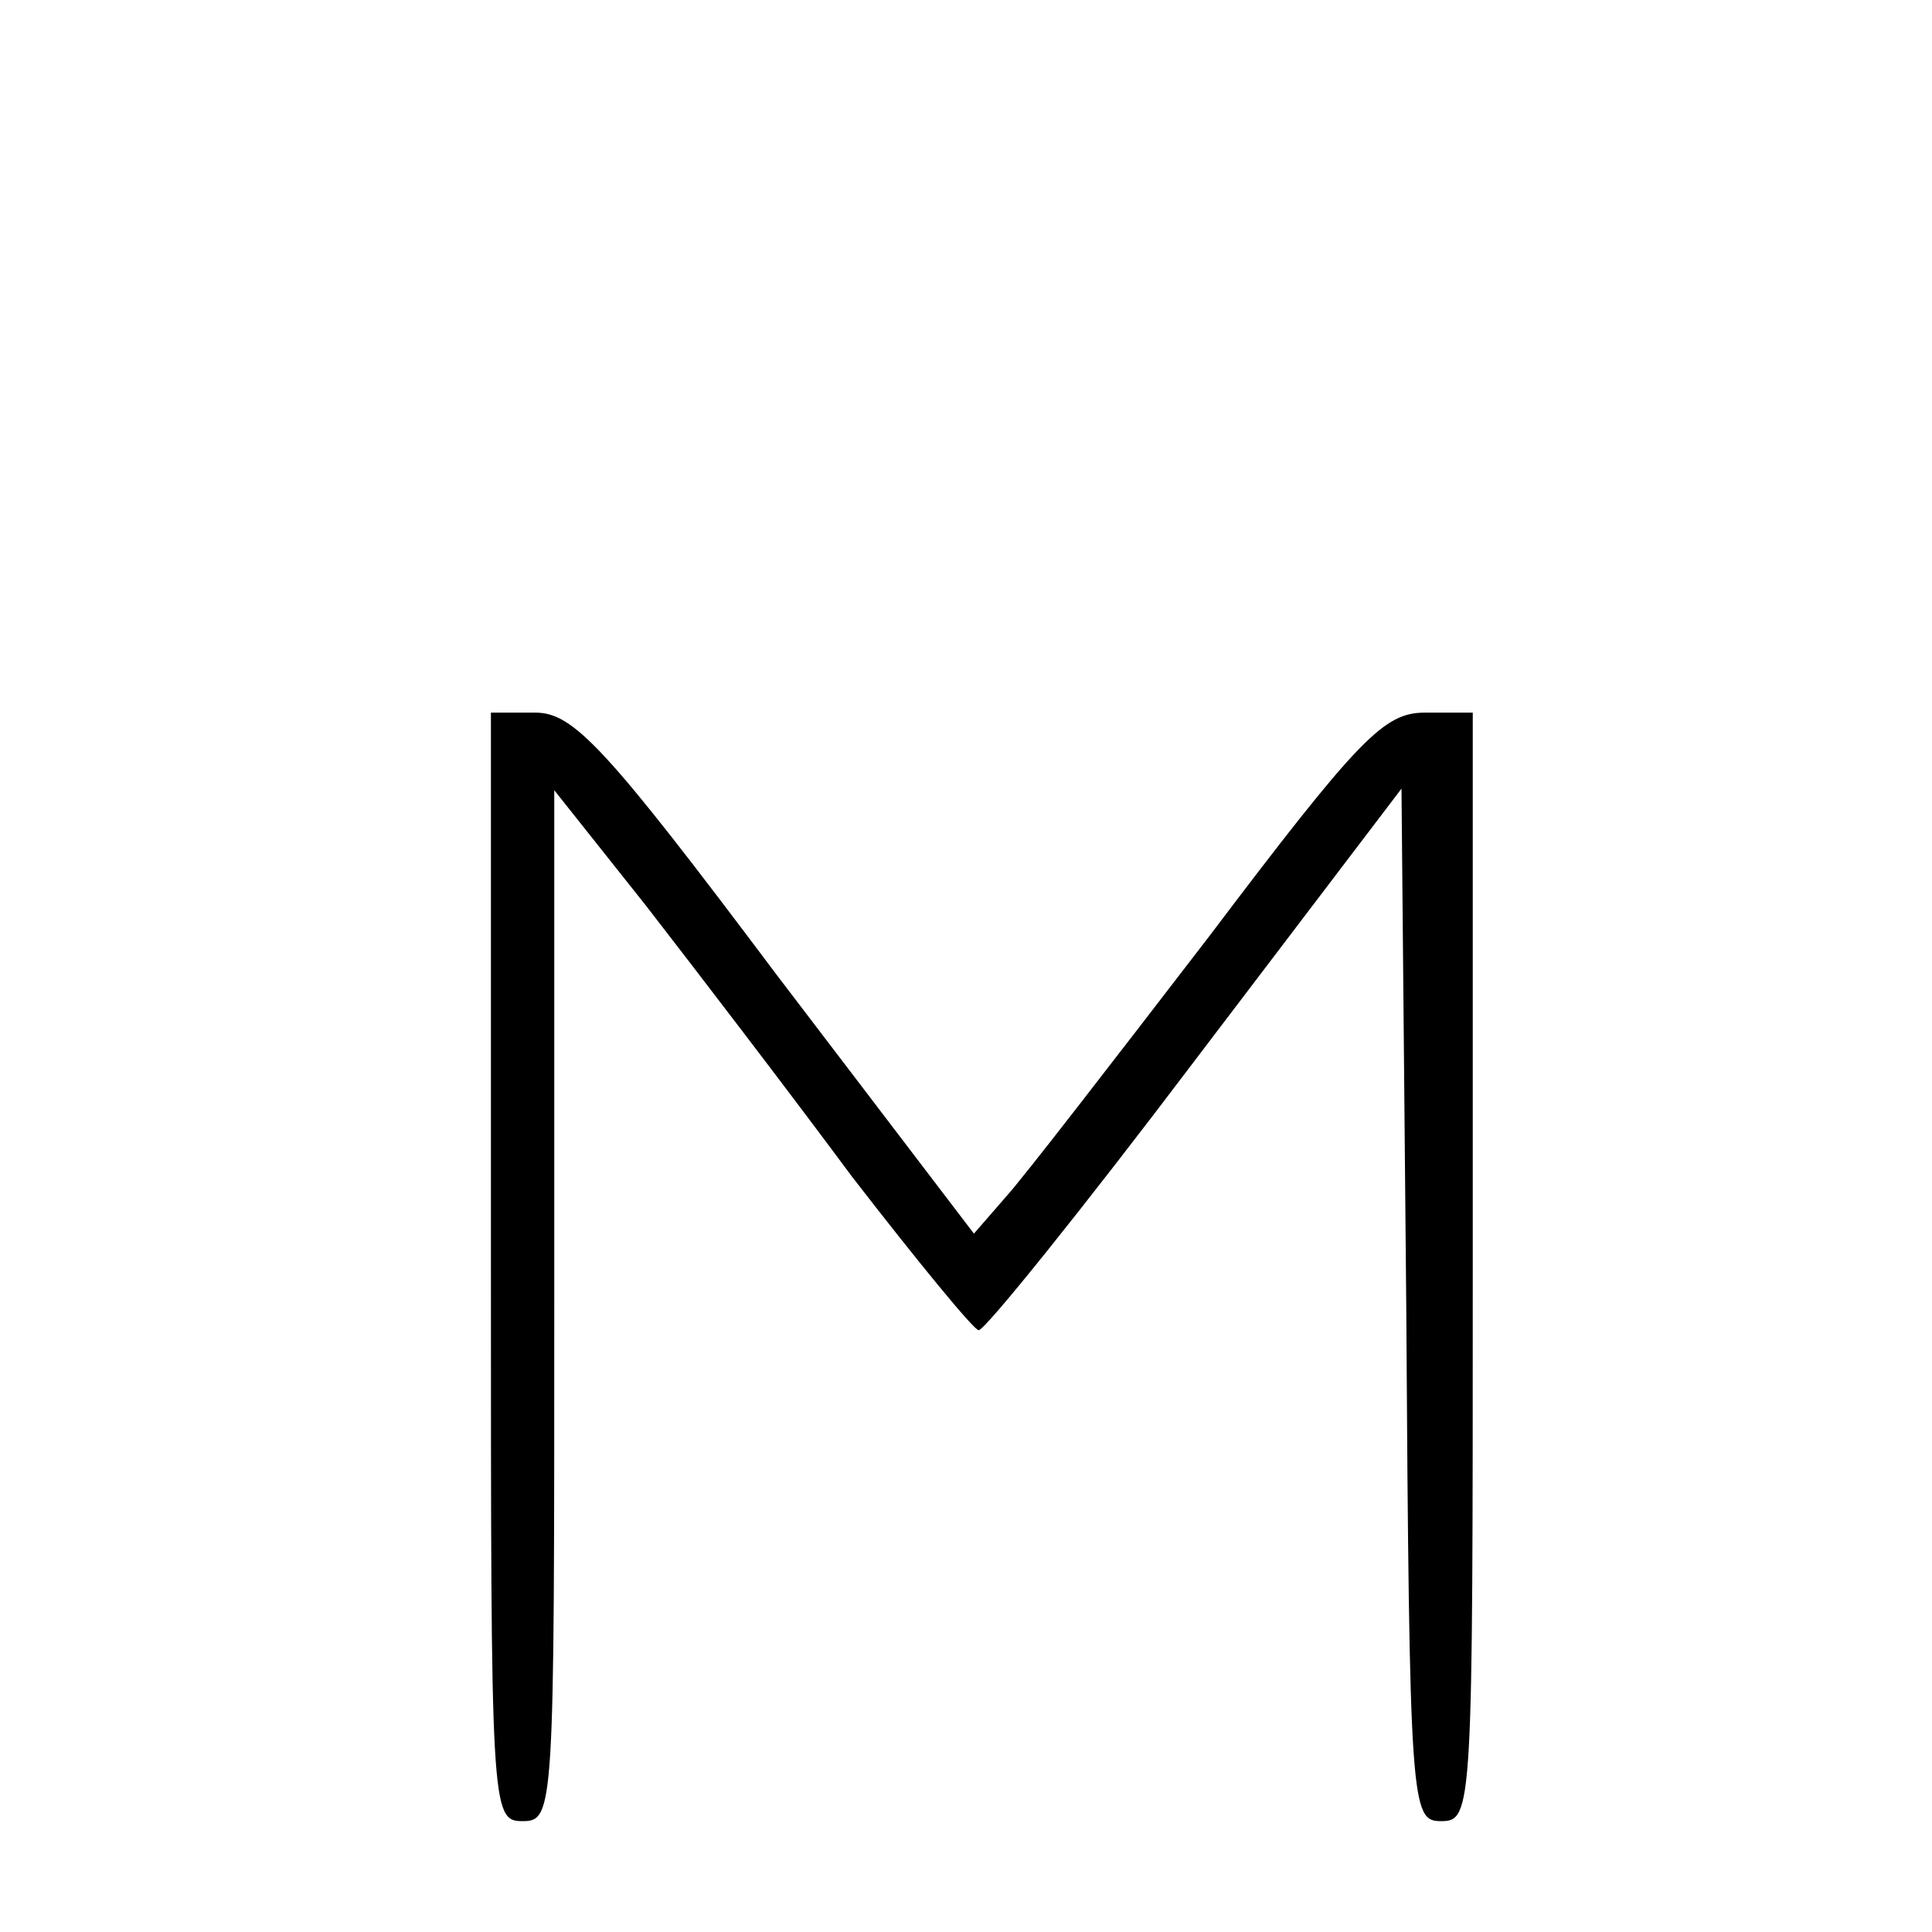 <?xml version="1.0" standalone="no"?>
<!DOCTYPE svg PUBLIC "-//W3C//DTD SVG 20010904//EN"
 "http://www.w3.org/TR/2001/REC-SVG-20010904/DTD/svg10.dtd">
<svg version="1.0" xmlns="http://www.w3.org/2000/svg"
 width="122pt" height="122pt" viewBox="0 0 122 122"
 preserveAspectRatio="xMidYMid meet">
<g transform="translate(0,122) scale(0.1,-0.1)"
fill="#000000" stroke="none">
<path d="M310 420 c0 -343 0 -350 20 -350 20 0 20 7 20 326 l0 325 58 -73 c31
-40 90 -117 130 -171 41 -53 77 -97 80 -97 4 0 66 77 137 171 l130 171 3 -326
c2 -318 3 -326 22 -326 20 0 20 7 20 350 l0 350 -30 0 c-26 0 -41 -15 -137
-142 -60 -78 -117 -152 -128 -164 l-20 -23 -125 164 c-108 144 -128 165 -152
165 l-28 0 0 -350z"/>
</g>
</svg>
